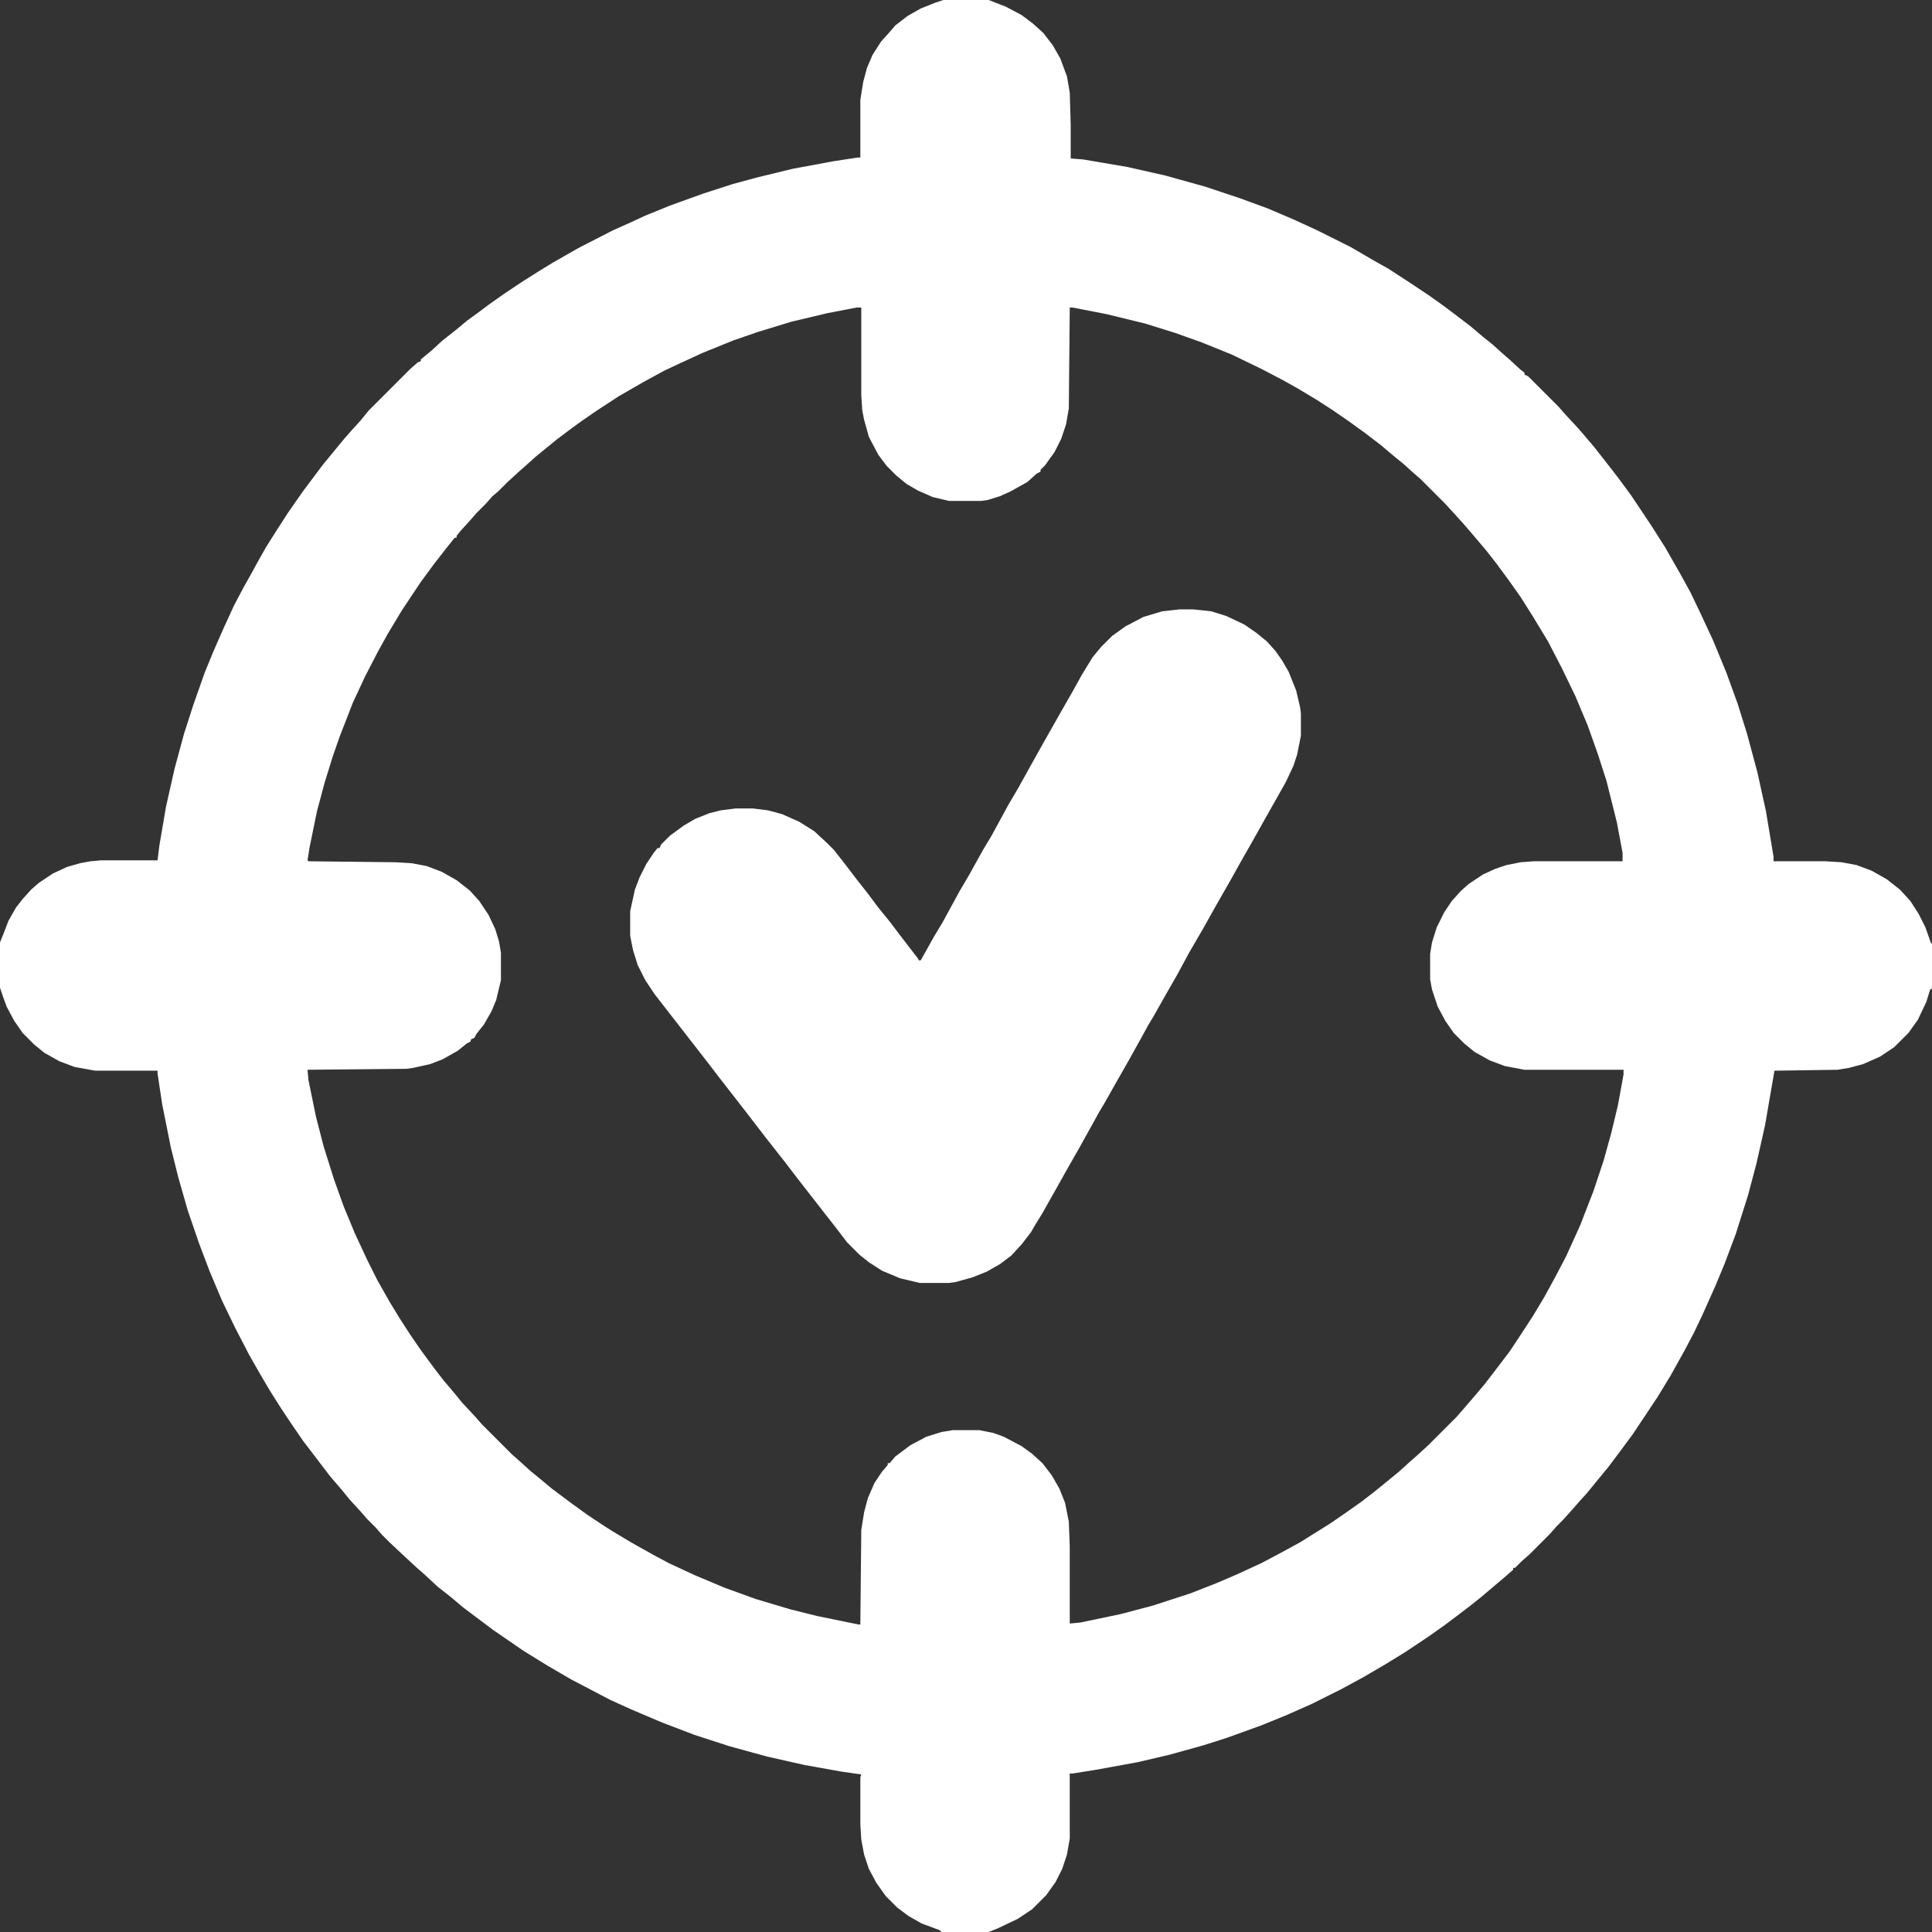 <svg width="68" height="68" viewBox="0 0 68 68" fill="none" xmlns="http://www.w3.org/2000/svg">
<rect x="0" y="0" width="68" height="68" fill="#333333" stroke="none"/>
<g clip-path="url(#clip0_545_44)">
<path d="M33.203 0H34.797L35.395 0.232L35.959 0.531L36.357 0.83L36.723 1.162L37.055 1.594L37.32 2.059L37.553 2.689L37.652 3.254L37.685 4.383V5.578L38.117 5.611L39.678 5.877L41.006 6.176L42.434 6.574L43.629 6.973L44.625 7.338L45.555 7.736L46.352 8.102L47.547 8.699L48.344 9.164L48.875 9.463L49.639 9.961L50.336 10.426L50.801 10.758L51.199 11.057L51.764 11.488L52.195 11.854L52.527 12.119L52.859 12.418L53.125 12.65L53.523 13.016L53.656 13.115V13.182L53.789 13.248L54.852 14.31L55.084 14.576L55.516 15.041L55.748 15.307L56.113 15.738L56.478 16.203L56.943 16.801L57.408 17.432L58.139 18.527L58.603 19.258L59.135 20.188L59.5 20.852L59.865 21.615L60.297 22.545L60.762 23.674L61.16 24.77L61.492 25.832L61.857 27.193L62.156 28.555L62.422 30.148V30.314H64.248L64.812 30.348L65.344 30.447L65.875 30.646L66.406 30.945L66.871 31.311L67.236 31.709L67.535 32.174L67.768 32.639L67.967 33.203H68V34.797L67.934 34.83L67.801 35.262L67.502 35.893L67.17 36.357L66.672 36.855L66.174 37.188L65.576 37.453L65.078 37.586L64.68 37.652L62.455 37.685L62.123 39.611L61.824 40.94L61.525 42.068L61.094 43.43L60.695 44.492L60.363 45.289L59.932 46.252L59.633 46.883L59.301 47.514L58.803 48.41L58.338 49.174L57.475 50.469L57.01 51.1L56.611 51.631L56.147 52.195L55.848 52.56L55.549 52.893L55.316 53.158L55.018 53.49L54.785 53.723L54.553 53.988L53.822 54.719L53.557 54.951L53.324 55.184H53.258V55.25L52.992 55.482L52.129 56.213L51.797 56.478L51.365 56.81L50.834 57.209L50.27 57.607L49.473 58.139L48.775 58.57L47.978 59.035L47.182 59.467L46.185 59.965L45.289 60.363L44.393 60.728L43.197 61.16L42.367 61.426L41.172 61.758L40.043 62.023L38.582 62.289L37.752 62.422H37.652V64.713L37.553 65.277L37.387 65.775L37.154 66.24L36.822 66.705L36.324 67.203L35.826 67.535L35.129 67.867L34.797 68H33.137L33.07 67.934L32.44 67.701L31.975 67.436L31.576 67.137L31.178 66.738L30.846 66.273L30.58 65.775L30.414 65.277L30.314 64.746L30.281 64.215V62.555L30.314 62.455L29.617 62.355L28.322 62.123L26.994 61.824L25.666 61.459L24.438 61.06L23.309 60.629L22.213 60.164L21.482 59.832L20.088 59.102L19.291 58.637L18.428 58.105L17.365 57.375L16.303 56.578L15.871 56.213L15.406 55.848L14.941 55.416L14.676 55.184L14.244 54.785L13.713 54.287L13.447 54.022L13.215 53.756L12.916 53.457L12.684 53.191L12.318 52.793L12.02 52.428L11.621 51.963L11.19 51.398L10.658 50.701L10.227 50.07L9.895 49.572L9.496 48.941L9.164 48.377L8.766 47.68L8.268 46.717L7.803 45.754L7.371 44.725L7.006 43.762L6.607 42.6L6.275 41.438L6.01 40.375L5.711 38.881L5.545 37.785V37.685H3.354L2.623 37.553L2.092 37.353L1.561 37.055L1.195 36.756L0.797 36.357L0.498 35.926L0.232 35.428L0.1 35.062L0 34.764V33.17L0.133 32.838L0.299 32.406L0.564 31.941L0.797 31.643L1.096 31.311L1.361 31.078L1.859 30.746L2.357 30.514L2.822 30.381L3.188 30.314L3.553 30.281H5.545L5.611 29.75L5.844 28.389L6.143 27.061L6.475 25.832L6.807 24.803L7.205 23.674L7.504 22.943L7.869 22.113L8.234 21.316L8.566 20.686L8.865 20.154L9.064 19.789L9.363 19.258L9.762 18.627L10.127 18.062L10.658 17.299L11.355 16.369L11.654 16.004L12.119 15.44L12.352 15.174L12.684 14.809L12.982 14.443L14.443 12.982L14.709 12.75L14.809 12.717V12.65L15.174 12.352L15.572 11.986L16.037 11.621L16.436 11.289L16.801 11.023L17.199 10.725L17.764 10.326L18.361 9.928L18.992 9.529L19.424 9.264L20.354 8.732L21.582 8.102L22.18 7.836L22.678 7.604L23.574 7.238L24.77 6.807L25.799 6.475L26.662 6.242L27.891 5.943L29.318 5.678L30.182 5.545H30.281V3.52L30.381 2.889L30.514 2.391L30.713 1.926L31.012 1.461L31.311 1.129L31.51 0.896L31.941 0.564L32.406 0.299L32.904 0.1L33.203 0ZM30.148 10.824L29.119 11.023L27.857 11.322L26.662 11.688L25.799 11.986L24.736 12.418L23.939 12.783L23.375 13.049L22.645 13.447L21.781 13.945L21.018 14.443L20.486 14.809L20.121 15.074L19.59 15.473L18.859 16.07L18.527 16.369L18.262 16.602L17.863 16.967L17.531 17.299L17.332 17.465L17.1 17.73L16.768 18.062L16.535 18.328L16.203 18.693L16.07 18.859V18.926H16.004L15.738 19.258L15.273 19.855L14.809 20.486L14.145 21.482L13.646 22.312L13.315 22.91L12.85 23.807L12.418 24.736L11.953 25.932L11.721 26.596L11.422 27.559L11.156 28.555L10.891 29.85L10.824 30.281L10.857 30.314L13.912 30.348L14.477 30.381L15.008 30.48L15.539 30.68L16.07 30.979L16.535 31.344L16.867 31.709L17.199 32.207L17.432 32.705L17.564 33.137L17.631 33.535V34.498L17.465 35.195L17.299 35.594L17.033 36.059L16.768 36.391L16.701 36.523L16.568 36.59V36.656L16.436 36.723L16.104 36.988L15.572 37.287L15.141 37.453L14.543 37.586L14.31 37.619L10.824 37.652L10.857 38.018L11.123 39.312L11.389 40.342L11.754 41.504L12.086 42.434L12.484 43.397L12.916 44.326L13.281 45.057L13.713 45.82L14.078 46.418L14.443 46.982L14.809 47.514L15.273 48.145L15.605 48.576L15.971 49.008L16.27 49.373L16.734 49.871L16.967 50.137L18.029 51.199L18.295 51.432L18.66 51.764L19.025 52.062L19.424 52.395L20.088 52.893L20.686 53.324L21.184 53.656L21.549 53.889L22.213 54.287L23.043 54.752L23.541 55.018L24.471 55.449L25.5 55.881L26.596 56.279L27.824 56.645L28.754 56.877L30.215 57.176H30.281L30.314 53.855L30.414 53.225L30.547 52.727L30.779 52.195L31.045 51.797L31.244 51.565V51.498H31.311L31.51 51.266L32.041 50.867L32.605 50.568L33.137 50.402L33.535 50.336H34.465L34.963 50.435L35.328 50.568L35.959 50.9L36.324 51.166L36.69 51.498L37.022 51.93L37.287 52.395L37.486 52.893L37.619 53.557L37.652 54.42V57.143L38.018 57.109L39.445 56.81L40.574 56.512L41.902 56.08L42.832 55.715L43.529 55.416L44.393 55.018L45.023 54.685L45.754 54.287L46.816 53.623L47.348 53.258L47.912 52.859L48.344 52.527L48.875 52.096L49.24 51.797L49.605 51.465L49.871 51.232L50.27 50.867L51.266 49.871L51.498 49.605L51.897 49.141L52.262 48.709L52.594 48.277L53.125 47.58L53.457 47.082L53.955 46.318L54.353 45.654L54.752 44.924L55.117 44.227L55.615 43.131L56.08 41.935L56.445 40.84L56.711 39.877L56.943 38.914L57.143 37.818V37.652H53.656L52.959 37.52L52.428 37.32L51.897 37.022L51.531 36.723L51.166 36.357L50.867 35.926L50.602 35.428L50.402 34.83L50.336 34.465V33.568L50.402 33.17L50.568 32.639L50.834 32.107L51.1 31.709L51.432 31.344L51.697 31.111L52.195 30.779L52.627 30.58L53.025 30.447L53.523 30.348L53.988 30.314H57.109V30.016L56.91 28.953L56.545 27.492L56.246 26.562L55.881 25.533L55.449 24.504L54.984 23.541L54.486 22.578L53.922 21.648L53.523 21.018L53.125 20.453L52.66 19.822L52.295 19.357L51.93 18.926L51.531 18.461L51.232 18.129L50.867 17.73L50.004 16.867L49.738 16.635L49.406 16.336L49.041 16.037L48.609 15.672L48.045 15.24L47.447 14.809L46.916 14.443L46.352 14.078L45.688 13.68L45.156 13.381L44.393 12.982L43.363 12.484L42.301 12.053L41.371 11.721L40.309 11.389L38.947 11.057L37.752 10.824H37.652L37.619 14.377L37.52 14.941L37.353 15.44L37.121 15.904L36.789 16.369L36.623 16.535V16.602L36.49 16.668L36.158 16.967L35.56 17.299L35.195 17.465L34.764 17.598L34.531 17.631H33.402L32.838 17.498L32.307 17.266L31.908 17.033L31.543 16.734L31.211 16.402L30.912 16.004L30.58 15.373L30.414 14.775L30.348 14.443L30.314 13.912V10.824H30.148Z" fill="white"/>
<path d="M41.504 21.449H42.002L42.633 21.516L43.164 21.682L43.795 21.98L44.227 22.279L44.592 22.578L44.891 22.91L45.123 23.242L45.355 23.641L45.621 24.305L45.754 24.869L45.787 25.102V25.898L45.654 26.562L45.522 26.961L45.256 27.525L44.957 28.057L44.525 28.82L44.06 29.65L43.662 30.348L43.33 30.945L42.799 31.875L42.334 32.705L41.869 33.502L41.438 34.299L41.039 34.996L40.607 35.76L40.408 36.092L40.209 36.457L39.711 37.353L39.312 38.051L38.881 38.815L38.682 39.147L38.482 39.512L37.984 40.408L37.586 41.105L37.121 41.935L36.69 42.699L36.424 43.131L36.291 43.363L35.959 43.795L35.594 44.193L35.195 44.492L34.73 44.758L34.232 44.957L33.635 45.123L33.402 45.156H32.373L31.676 44.99L31.045 44.725L30.58 44.426L30.248 44.16L29.816 43.728L29.385 43.164L29.02 42.699L28.09 41.504L27.658 40.94L26.928 40.01L26.264 39.147L25.334 37.951L24.902 37.387L23.043 34.996L22.711 34.498L22.445 33.967L22.279 33.435L22.18 32.938V32.074L22.346 31.311L22.512 30.879L22.744 30.414L23.01 30.016L23.143 29.85H23.209L23.275 29.717L23.574 29.418L24.072 29.053L24.471 28.82L24.969 28.621L25.367 28.521L25.898 28.455H26.496L27.027 28.521L27.525 28.654L28.123 28.92L28.654 29.252L29.086 29.65L29.352 29.916L29.717 30.381L30.148 30.945L30.514 31.41L30.912 31.941L31.344 32.473L31.643 32.871L32.307 33.734L32.34 33.801H32.406L32.871 32.971L33.17 32.473L33.768 31.377L34.1 30.812L34.598 29.916L34.897 29.418L35.494 28.322L35.826 27.758L36.324 26.861L36.789 26.031L37.221 25.268L37.752 24.338L38.084 23.74L38.449 23.143L38.748 22.777L39.147 22.379L39.611 22.047L40.242 21.715L40.906 21.516L41.504 21.449Z" fill="white"/>
</g>
<defs>
<clipPath id="clip0_545_44">
<rect width="68" height="68" fill="white"/>
</clipPath>
</defs>
</svg>
